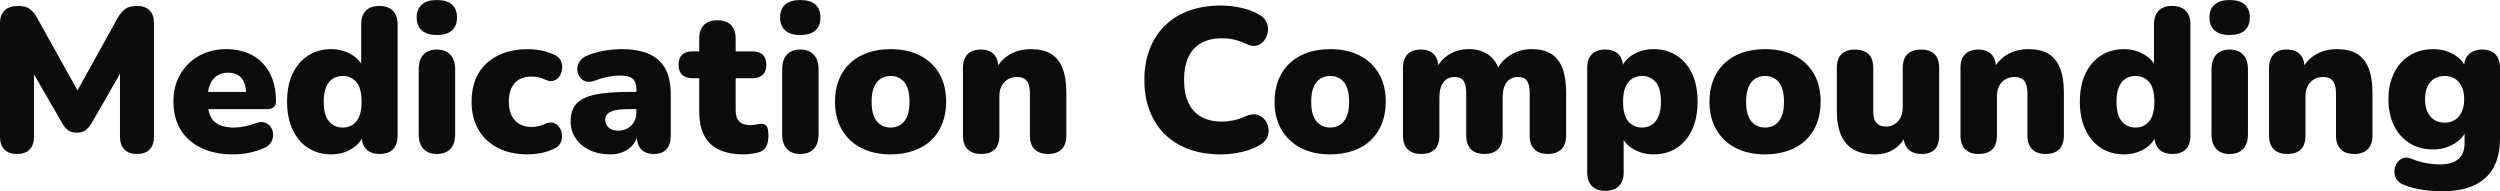 <svg xmlns="http://www.w3.org/2000/svg" viewBox="0 13.4 610.5 46.7" data-asc="1.011" width="610.5" height="46.7"><defs></defs><g><g fill="#0d0c0c"><g transform="translate(0, 0)"><path d="M4.15 51Q2.15 51 1.07 49.90Q0 48.80 0 46.80L0 19.05Q0 17.00 1.15 15.92Q2.30 14.85 4.40 14.85Q6.15 14.85 7.18 15.52Q8.20 16.20 9.05 17.75L19.80 37.05L18.05 37.05L28.75 17.75Q29.65 16.20 30.68 15.52Q31.70 14.85 33.45 14.85Q35.45 14.85 36.53 15.92Q37.60 17.00 37.60 19.05L37.60 46.80Q37.60 48.80 36.55 49.90Q35.50 51 33.45 51Q31.45 51 30.38 49.90Q29.30 48.80 29.30 46.80L29.30 29.60L30.35 29.60L22.30 43.60Q21.60 44.70 20.82 45.25Q20.05 45.80 18.75 45.80Q17.50 45.80 16.70 45.25Q15.90 44.70 15.25 43.60L7.15 29.55L8.30 29.55L8.30 46.80Q8.30 48.80 7.25 49.90Q6.20 51 4.15 51ZM56.90 51.10Q52.40 51.10 49.13 49.52Q45.85 47.95 44.10 45.05Q42.35 42.15 42.35 38.20Q42.35 34.40 44.03 31.52Q45.70 28.65 48.63 27.02Q51.55 25.40 55.30 25.40Q58.05 25.40 60.30 26.27Q62.55 27.15 64.15 28.82Q65.75 30.50 66.58 32.85Q67.40 35.20 67.40 38.10Q67.40 39.10 66.85 39.57Q66.30 40.05 65.10 40.05L49.80 40.05L49.80 35.85L60.90 35.85L60.10 36.50Q60.10 34.65 59.60 33.50Q59.10 32.35 58.13 31.75Q57.15 31.15 55.70 31.15Q54.15 31.15 53.03 31.87Q51.90 32.60 51.30 34Q50.70 35.40 50.70 37.50L50.70 37.95Q50.70 41.50 52.28 43.02Q53.85 44.55 57.15 44.55Q58.25 44.55 59.68 44.27Q61.10 44 62.40 43.50Q63.70 43 64.65 43.32Q65.60 43.65 66.13 44.42Q66.65 45.20 66.70 46.17Q66.75 47.15 66.25 48.07Q65.75 49 64.60 49.50Q62.85 50.30 60.88 50.70Q58.90 51.10 56.90 51.10ZM80.85 51.10Q77.70 51.10 75.28 49.55Q72.85 48 71.48 45.10Q70.10 42.20 70.10 38.25Q70.10 34.20 71.48 31.35Q72.85 28.50 75.28 26.95Q77.70 25.40 80.85 25.40Q83.60 25.40 85.80 26.70Q88 28.00 88.75 30.05L88.20 30.05L88.20 19.35Q88.20 17.15 89.35 16.00Q90.50 14.85 92.65 14.85Q94.75 14.85 95.93 16.00Q97.10 17.15 97.10 19.35L97.10 46.50Q97.10 48.70 95.98 49.85Q94.85 51 92.70 51Q90.60 51 89.45 49.85Q88.30 48.70 88.30 46.50L88.30 43.65L88.85 46.10Q88.15 48.35 85.93 49.72Q83.70 51.10 80.85 51.10M83.70 44.55Q85.05 44.55 86.10 43.88Q87.15 43.20 87.73 41.82Q88.30 40.45 88.30 38.25Q88.30 34.90 87 33.42Q85.70 31.95 83.70 31.95Q82.35 31.95 81.30 32.60Q80.25 33.25 79.65 34.63Q79.05 36 79.05 38.25Q79.05 41.55 80.35 43.05Q81.65 44.55 83.70 44.55ZM106.65 51Q104.55 51 103.40 49.75Q102.25 48.50 102.25 46.15L102.25 30.35Q102.25 28.00 103.40 26.75Q104.55 25.50 106.65 25.50Q108.80 25.50 109.98 26.75Q111.15 28.00 111.15 30.35L111.15 46.15Q111.15 48.50 110 49.75Q108.85 51 106.65 51M106.65 21.95Q104.30 21.95 103.03 20.85Q101.75 19.75 101.75 17.65Q101.75 15.60 103.03 14.50Q104.30 13.40 106.65 13.40Q109.10 13.40 110.35 14.50Q111.60 15.60 111.60 17.65Q111.60 19.75 110.35 20.85Q109.10 21.95 106.65 21.95ZM128.85 51.10Q124.70 51.10 121.63 49.55Q118.55 48 116.85 45.07Q115.15 42.15 115.15 38.20Q115.15 35.20 116.10 32.82Q117.05 30.45 118.88 28.80Q120.70 27.15 123.23 26.27Q125.75 25.40 128.85 25.40Q130.30 25.40 131.90 25.67Q133.50 25.95 135.20 26.70Q136.40 27.15 136.88 28.07Q137.35 29.00 137.28 30.05Q137.20 31.10 136.68 31.95Q136.15 32.80 135.22 33.10Q134.30 33.40 133.15 32.85Q132.35 32.45 131.47 32.27Q130.60 32.10 129.80 32.10Q128.45 32.10 127.43 32.50Q126.40 32.90 125.70 33.67Q125 34.45 124.63 35.60Q124.25 36.75 124.25 38.20Q124.25 41.10 125.70 42.75Q127.15 44.40 129.80 44.40Q130.60 44.40 131.45 44.22Q132.30 44.05 133.15 43.65Q134.30 43.10 135.20 43.42Q136.10 43.75 136.65 44.60Q137.20 45.45 137.25 46.47Q137.30 47.50 136.80 48.42Q136.30 49.35 135.10 49.80Q133.45 50.55 131.88 50.82Q130.30 51.10 128.85 51.10ZM149 51.10Q146.15 51.10 143.97 50.05Q141.80 49 140.57 47.17Q139.35 45.35 139.35 43Q139.35 40.30 140.75 38.75Q142.15 37.20 145.25 36.52Q148.35 35.85 153.50 35.85L156.25 35.85L156.25 40.05L153.50 40.05Q151.55 40.05 150.28 40.32Q149 40.60 148.40 41.17Q147.80 41.75 147.80 42.65Q147.80 43.80 148.63 44.55Q149.45 45.30 151 45.30Q152.25 45.30 153.22 44.75Q154.20 44.20 154.80 43.22Q155.40 42.25 155.40 40.95L155.40 35.15Q155.40 33.35 154.47 32.60Q153.55 31.85 151.30 31.85Q150.10 31.85 148.60 32.13Q147.10 32.40 145.25 33.10Q143.90 33.60 142.95 33.25Q142 32.90 141.47 32.05Q140.95 31.20 140.97 30.20Q141 29.20 141.63 28.30Q142.25 27.40 143.55 26.90Q145.95 26.00 147.97 25.70Q150 25.40 151.70 25.40Q155.80 25.40 158.47 26.57Q161.15 27.75 162.47 30.17Q163.80 32.60 163.80 36.40L163.80 46.50Q163.80 48.70 162.75 49.85Q161.70 51 159.70 51Q157.65 51 156.57 49.85Q155.50 48.70 155.50 46.50L155.50 45.20L155.80 45.90Q155.55 47.50 154.65 48.65Q153.75 49.80 152.30 50.45Q150.85 51.10 149 51.10ZM181.75 51.10Q178 51.10 175.57 49.95Q173.15 48.80 171.95 46.47Q170.75 44.15 170.75 40.65L170.75 32.50L169.05 32.50Q167.45 32.50 166.57 31.65Q165.70 30.80 165.70 29.20Q165.70 27.60 166.57 26.77Q167.45 25.95 169.05 25.95L170.75 25.95L170.75 22.85Q170.75 20.65 171.90 19.50Q173.05 18.35 175.20 18.35Q177.35 18.35 178.50 19.50Q179.65 20.65 179.65 22.85L179.65 25.95L183.75 25.95Q185.40 25.95 186.28 26.77Q187.15 27.60 187.15 29.20Q187.15 30.80 186.28 31.65Q185.40 32.50 183.75 32.50L179.65 32.50L179.65 40.35Q179.65 42.20 180.53 43.07Q181.40 43.95 183.30 43.95Q184 43.95 184.65 43.80Q185.30 43.65 185.85 43.65Q186.65 43.60 187.15 44.13Q187.65 44.65 187.65 46.50Q187.65 48 187.20 49.02Q186.75 50.05 185.60 50.50Q184.90 50.75 183.70 50.92Q182.50 51.10 181.75 51.10ZM195.40 51Q193.30 51 192.15 49.75Q191 48.50 191 46.15L191 30.35Q191 28.00 192.15 26.75Q193.30 25.50 195.40 25.50Q197.55 25.50 198.72 26.75Q199.90 28.00 199.90 30.35L199.90 46.15Q199.90 48.50 198.75 49.75Q197.60 51 195.40 51M195.40 21.95Q193.05 21.95 191.78 20.85Q190.50 19.75 190.50 17.65Q190.50 15.60 191.78 14.50Q193.05 13.40 195.40 13.40Q197.85 13.40 199.10 14.50Q200.35 15.60 200.35 17.65Q200.35 19.75 199.10 20.85Q197.85 21.95 195.40 21.95ZM217.50 51.10Q213.40 51.10 210.35 49.55Q207.30 48 205.60 45.10Q203.90 42.20 203.90 38.25Q203.90 35.25 204.85 32.88Q205.80 30.50 207.60 28.82Q209.40 27.15 211.90 26.27Q214.40 25.40 217.50 25.40Q221.60 25.40 224.65 26.95Q227.70 28.50 229.38 31.37Q231.05 34.25 231.05 38.25Q231.05 41.20 230.10 43.60Q229.15 46 227.38 47.67Q225.60 49.35 223.08 50.22Q220.55 51.10 217.50 51.10M217.50 44.55Q218.85 44.55 219.90 43.88Q220.95 43.20 221.53 41.82Q222.10 40.45 222.10 38.25Q222.10 34.90 220.80 33.42Q219.50 31.95 217.50 31.95Q216.15 31.95 215.10 32.60Q214.05 33.25 213.45 34.63Q212.85 36 212.85 38.25Q212.85 41.55 214.15 43.05Q215.45 44.55 217.50 44.55ZM239.55 51Q237.45 51 236.30 49.85Q235.15 48.70 235.15 46.50L235.15 29.95Q235.15 27.80 236.28 26.65Q237.40 25.50 239.50 25.50Q241.60 25.50 242.70 26.65Q243.80 27.80 243.80 29.95L243.80 32.30L243.25 30.25Q244.45 27.90 246.68 26.65Q248.90 25.40 251.75 25.40Q254.70 25.40 256.60 26.52Q258.50 27.65 259.45 30.02Q260.40 32.40 260.40 36L260.40 46.50Q260.40 48.70 259.25 49.85Q258.10 51 255.95 51Q253.80 51 252.65 49.85Q251.50 48.70 251.50 46.50L251.50 36.35Q251.50 34.10 250.73 33.15Q249.95 32.20 248.45 32.20Q246.45 32.20 245.25 33.47Q244.05 34.75 244.05 36.90L244.05 46.50Q244.05 51 239.55 51ZM298.15 51.10Q292.30 51.10 288.10 48.85Q283.90 46.60 281.68 42.50Q279.45 38.40 279.45 32.90Q279.45 28.80 280.73 25.45Q282.00 22.10 284.43 19.70Q286.85 17.30 290.33 16.02Q293.80 14.75 298.15 14.75Q300.45 14.75 302.93 15.27Q305.40 15.80 307.30 16.85Q308.70 17.60 309.25 18.75Q309.80 19.90 309.63 21.10Q309.45 22.30 308.75 23.25Q308.05 24.20 306.95 24.52Q305.85 24.85 304.55 24.20Q303.05 23.50 301.58 23.12Q300.10 22.75 298.50 22.75Q295.40 22.75 293.33 23.92Q291.25 25.10 290.20 27.35Q289.15 29.60 289.15 32.90Q289.15 36.20 290.20 38.47Q291.25 40.75 293.33 41.92Q295.40 43.10 298.50 43.10Q299.80 43.10 301.30 42.77Q302.80 42.45 304.25 41.75Q305.75 41.10 306.93 41.40Q308.10 41.70 308.83 42.60Q309.55 43.50 309.75 44.67Q309.95 45.85 309.43 47Q308.90 48.15 307.60 48.85Q305.85 49.90 303.28 50.50Q300.70 51.10 298.15 51.10ZM324.85 51.10Q320.75 51.10 317.70 49.55Q314.65 48 312.95 45.10Q311.25 42.20 311.25 38.25Q311.25 35.25 312.20 32.88Q313.15 30.50 314.95 28.82Q316.75 27.15 319.25 26.27Q321.75 25.40 324.85 25.40Q328.95 25.40 332 26.95Q335.05 28.50 336.73 31.37Q338.40 34.25 338.40 38.25Q338.40 41.20 337.45 43.60Q336.50 46 334.73 47.67Q332.95 49.35 330.43 50.22Q327.90 51.10 324.85 51.10M324.85 44.55Q326.20 44.55 327.25 43.88Q328.30 43.20 328.88 41.82Q329.45 40.45 329.45 38.25Q329.45 34.90 328.15 33.42Q326.85 31.95 324.85 31.95Q323.50 31.95 322.45 32.60Q321.40 33.25 320.80 34.63Q320.20 36 320.20 38.25Q320.20 41.55 321.50 43.05Q322.80 44.55 324.85 44.55ZM347.00 51Q344.90 51 343.75 49.85Q342.60 48.70 342.60 46.50L342.60 29.95Q342.60 27.80 343.73 26.65Q344.85 25.50 346.95 25.50Q349.05 25.50 350.15 26.65Q351.25 27.80 351.25 29.95L351.25 32.70L350.70 30.25Q351.75 28.05 353.83 26.72Q355.90 25.40 358.75 25.40Q361.45 25.40 363.38 26.70Q365.30 28.00 366.15 30.65L365.45 30.65Q366.60 28.20 368.90 26.80Q371.20 25.40 374.00 25.40Q376.90 25.40 378.75 26.52Q380.60 27.65 381.53 30.02Q382.45 32.40 382.45 36L382.45 46.50Q382.45 48.70 381.28 49.85Q380.10 51 377.95 51Q375.85 51 374.70 49.85Q373.55 48.70 373.55 46.50L373.55 36.25Q373.55 34.10 372.90 33.15Q372.25 32.20 370.75 32.20Q368.90 32.20 367.93 33.50Q366.95 34.80 366.95 37.20L366.95 46.50Q366.95 48.70 365.80 49.85Q364.65 51 362.50 51Q360.35 51 359.20 49.85Q358.05 48.70 358.05 46.50L358.05 36.25Q358.05 34.10 357.40 33.15Q356.75 32.20 355.25 32.20Q353.45 32.20 352.48 33.50Q351.50 34.80 351.50 37.20L351.50 46.50Q351.50 51 347.00 51ZM392.00 60Q389.90 60 388.75 58.85Q387.60 57.70 387.60 55.50L387.60 29.95Q387.60 27.80 388.73 26.65Q389.85 25.50 391.95 25.50Q394.10 25.50 395.23 26.65Q396.35 27.80 396.35 29.95L396.35 32.85L395.80 30.40Q396.50 28.15 398.73 26.77Q400.95 25.40 403.80 25.40Q407.00 25.40 409.43 26.95Q411.85 28.50 413.20 31.35Q414.55 34.20 414.55 38.25Q414.55 42.20 413.20 45.10Q411.85 48 409.43 49.55Q407.00 51.10 403.80 51.10Q401.05 51.10 398.85 49.80Q396.65 48.50 395.90 46.40L396.50 46.40L396.50 55.50Q396.50 57.70 395.33 58.85Q394.15 60 392.00 60M401.00 44.55Q402.35 44.55 403.38 43.88Q404.40 43.20 405.00 41.82Q405.60 40.45 405.60 38.25Q405.60 34.90 404.30 33.42Q403.00 31.95 401.00 31.95Q399.65 31.95 398.60 32.60Q397.55 33.25 396.95 34.63Q396.35 36 396.35 38.25Q396.35 41.55 397.65 43.05Q398.95 44.55 401.00 44.55ZM431.05 51.10Q426.95 51.10 423.90 49.55Q420.85 48 419.15 45.10Q417.45 42.20 417.45 38.25Q417.45 35.25 418.40 32.88Q419.35 30.50 421.15 28.82Q422.95 27.15 425.45 26.27Q427.95 25.40 431.05 25.40Q435.15 25.40 438.20 26.95Q441.25 28.50 442.93 31.37Q444.60 34.25 444.60 38.25Q444.60 41.20 443.65 43.60Q442.70 46 440.93 47.67Q439.15 49.35 436.63 50.22Q434.10 51.10 431.05 51.10M431.05 44.55Q432.40 44.55 433.45 43.88Q434.50 43.20 435.08 41.82Q435.65 40.45 435.65 38.25Q435.65 34.90 434.35 33.42Q433.05 31.95 431.05 31.95Q429.70 31.95 428.65 32.60Q427.60 33.25 427.00 34.63Q426.40 36 426.40 38.25Q426.40 41.55 427.70 43.05Q429.00 44.55 431.05 44.55ZM457.90 51.10Q454.70 51.10 452.65 49.92Q450.60 48.75 449.58 46.40Q448.55 44.05 448.55 40.45L448.55 29.95Q448.55 27.75 449.70 26.62Q450.85 25.50 453.00 25.50Q455.15 25.50 456.30 26.62Q457.45 27.75 457.45 29.95L457.45 40.70Q457.45 42.50 458.20 43.40Q458.95 44.30 460.55 44.30Q462.35 44.30 463.50 43Q464.65 41.70 464.65 39.55L464.65 29.95Q464.65 27.75 465.80 26.62Q466.95 25.50 469.10 25.50Q471.25 25.50 472.40 26.62Q473.55 27.75 473.55 29.95L473.55 46.50Q473.55 51 469.25 51Q467.15 51 466.00 49.85Q464.85 48.70 464.85 46.50L464.85 43.60L465.65 46.05Q464.55 48.50 462.58 49.80Q460.60 51.10 457.90 51.10ZM483.15 51Q481.05 51 479.90 49.85Q478.75 48.70 478.75 46.50L478.75 29.95Q478.75 27.80 479.88 26.65Q481.00 25.50 483.10 25.50Q485.20 25.50 486.30 26.65Q487.40 27.80 487.40 29.95L487.40 32.30L486.85 30.25Q488.05 27.90 490.28 26.65Q492.50 25.40 495.35 25.40Q498.30 25.40 500.20 26.52Q502.10 27.65 503.05 30.02Q504.00 32.40 504.00 36L504.00 46.50Q504.00 48.70 502.85 49.85Q501.70 51 499.55 51Q497.40 51 496.25 49.85Q495.10 48.70 495.10 46.50L495.10 36.35Q495.10 34.10 494.33 33.15Q493.55 32.20 492.05 32.20Q490.05 32.20 488.85 33.47Q487.65 34.75 487.65 36.90L487.65 46.50Q487.65 51 483.15 51ZM518.65 51.10Q515.50 51.10 513.08 49.55Q510.65 48 509.28 45.10Q507.90 42.20 507.90 38.25Q507.90 34.20 509.28 31.35Q510.65 28.50 513.08 26.95Q515.50 25.40 518.65 25.40Q521.40 25.40 523.60 26.70Q525.80 28.00 526.55 30.05L526.00 30.05L526.00 19.35Q526.00 17.15 527.15 16.00Q528.30 14.85 530.45 14.85Q532.55 14.85 533.73 16.00Q534.90 17.15 534.90 19.35L534.90 46.50Q534.90 48.70 533.78 49.85Q532.65 51 530.50 51Q528.40 51 527.25 49.85Q526.10 48.70 526.10 46.50L526.10 43.65L526.65 46.10Q525.95 48.35 523.73 49.72Q521.50 51.10 518.65 51.10M521.50 44.55Q522.85 44.55 523.90 43.88Q524.95 43.20 525.53 41.82Q526.10 40.45 526.10 38.25Q526.10 34.90 524.80 33.42Q523.50 31.95 521.50 31.95Q520.15 31.95 519.10 32.60Q518.05 33.25 517.45 34.63Q516.85 36 516.85 38.25Q516.85 41.55 518.15 43.05Q519.45 44.55 521.50 44.55ZM544.45 51Q542.35 51 541.20 49.75Q540.05 48.50 540.05 46.15L540.05 30.35Q540.05 28.00 541.20 26.75Q542.35 25.50 544.45 25.50Q546.60 25.50 547.78 26.75Q548.95 28.00 548.95 30.35L548.95 46.15Q548.95 48.50 547.80 49.75Q546.65 51 544.45 51M544.45 21.95Q542.10 21.95 540.83 20.85Q539.55 19.75 539.55 17.65Q539.55 15.60 540.83 14.50Q542.10 13.40 544.45 13.40Q546.90 13.40 548.15 14.50Q549.40 15.60 549.40 17.65Q549.40 19.75 548.15 20.85Q546.90 21.95 544.45 21.95ZM558.50 51Q556.40 51 555.25 49.85Q554.10 48.70 554.10 46.50L554.10 29.95Q554.10 27.80 555.23 26.65Q556.35 25.50 558.45 25.50Q560.55 25.50 561.65 26.65Q562.75 27.80 562.75 29.95L562.75 32.30L562.20 30.25Q563.40 27.90 565.63 26.65Q567.85 25.40 570.70 25.40Q573.65 25.40 575.55 26.52Q577.45 27.65 578.40 30.02Q579.35 32.40 579.35 36L579.35 46.50Q579.35 48.70 578.20 49.85Q577.05 51 574.90 51Q572.75 51 571.60 49.85Q570.45 48.70 570.45 46.50L570.45 36.35Q570.45 34.10 569.67 33.15Q568.90 32.20 567.40 32.20Q565.40 32.20 564.20 33.47Q563 34.75 563 36.90L563 46.50Q563 51 558.50 51ZM596.60 60.10Q593.85 60.10 591.45 59.72Q589.05 59.35 587.30 58.65Q585.85 58.15 585.25 57.20Q584.65 56.25 584.70 55.20Q584.75 54.15 585.27 53.30Q585.80 52.45 586.70 52.07Q587.60 51.70 588.70 52.10Q590.90 53 592.70 53.27Q594.50 53.55 595.75 53.55Q598.80 53.55 600.32 52.27Q601.85 51 601.85 48.30L601.85 45.15L602.25 45.15Q601.50 47.25 599.20 48.57Q596.90 49.90 594.20 49.90Q590.90 49.90 588.45 48.38Q586 46.85 584.63 44.10Q583.25 41.35 583.25 37.65Q583.25 34.85 584.05 32.60Q584.85 30.35 586.27 28.75Q587.70 27.15 589.72 26.27Q591.75 25.40 594.20 25.40Q597 25.40 599.22 26.70Q601.45 28.00 602.20 30.10L601.70 32.15L601.70 29.95Q601.70 27.80 602.88 26.65Q604.05 25.50 606.15 25.50Q608.25 25.50 609.38 26.65Q610.50 27.80 610.50 29.95L610.50 47.25Q610.50 53.65 606.90 56.88Q603.30 60.10 596.60 60.10M596.95 43.35Q598.45 43.35 599.50 42.67Q600.55 42 601.15 40.72Q601.75 39.45 601.75 37.65Q601.75 34.95 600.45 33.45Q599.15 31.95 596.95 31.95Q595.55 31.95 594.45 32.63Q593.35 33.30 592.77 34.57Q592.20 35.85 592.20 37.65Q592.20 40.35 593.50 41.85Q594.80 43.35 596.95 43.35Z"></path></g><g transform="translate(0, 67.65)"><path d=""></path></g></g></g></svg>